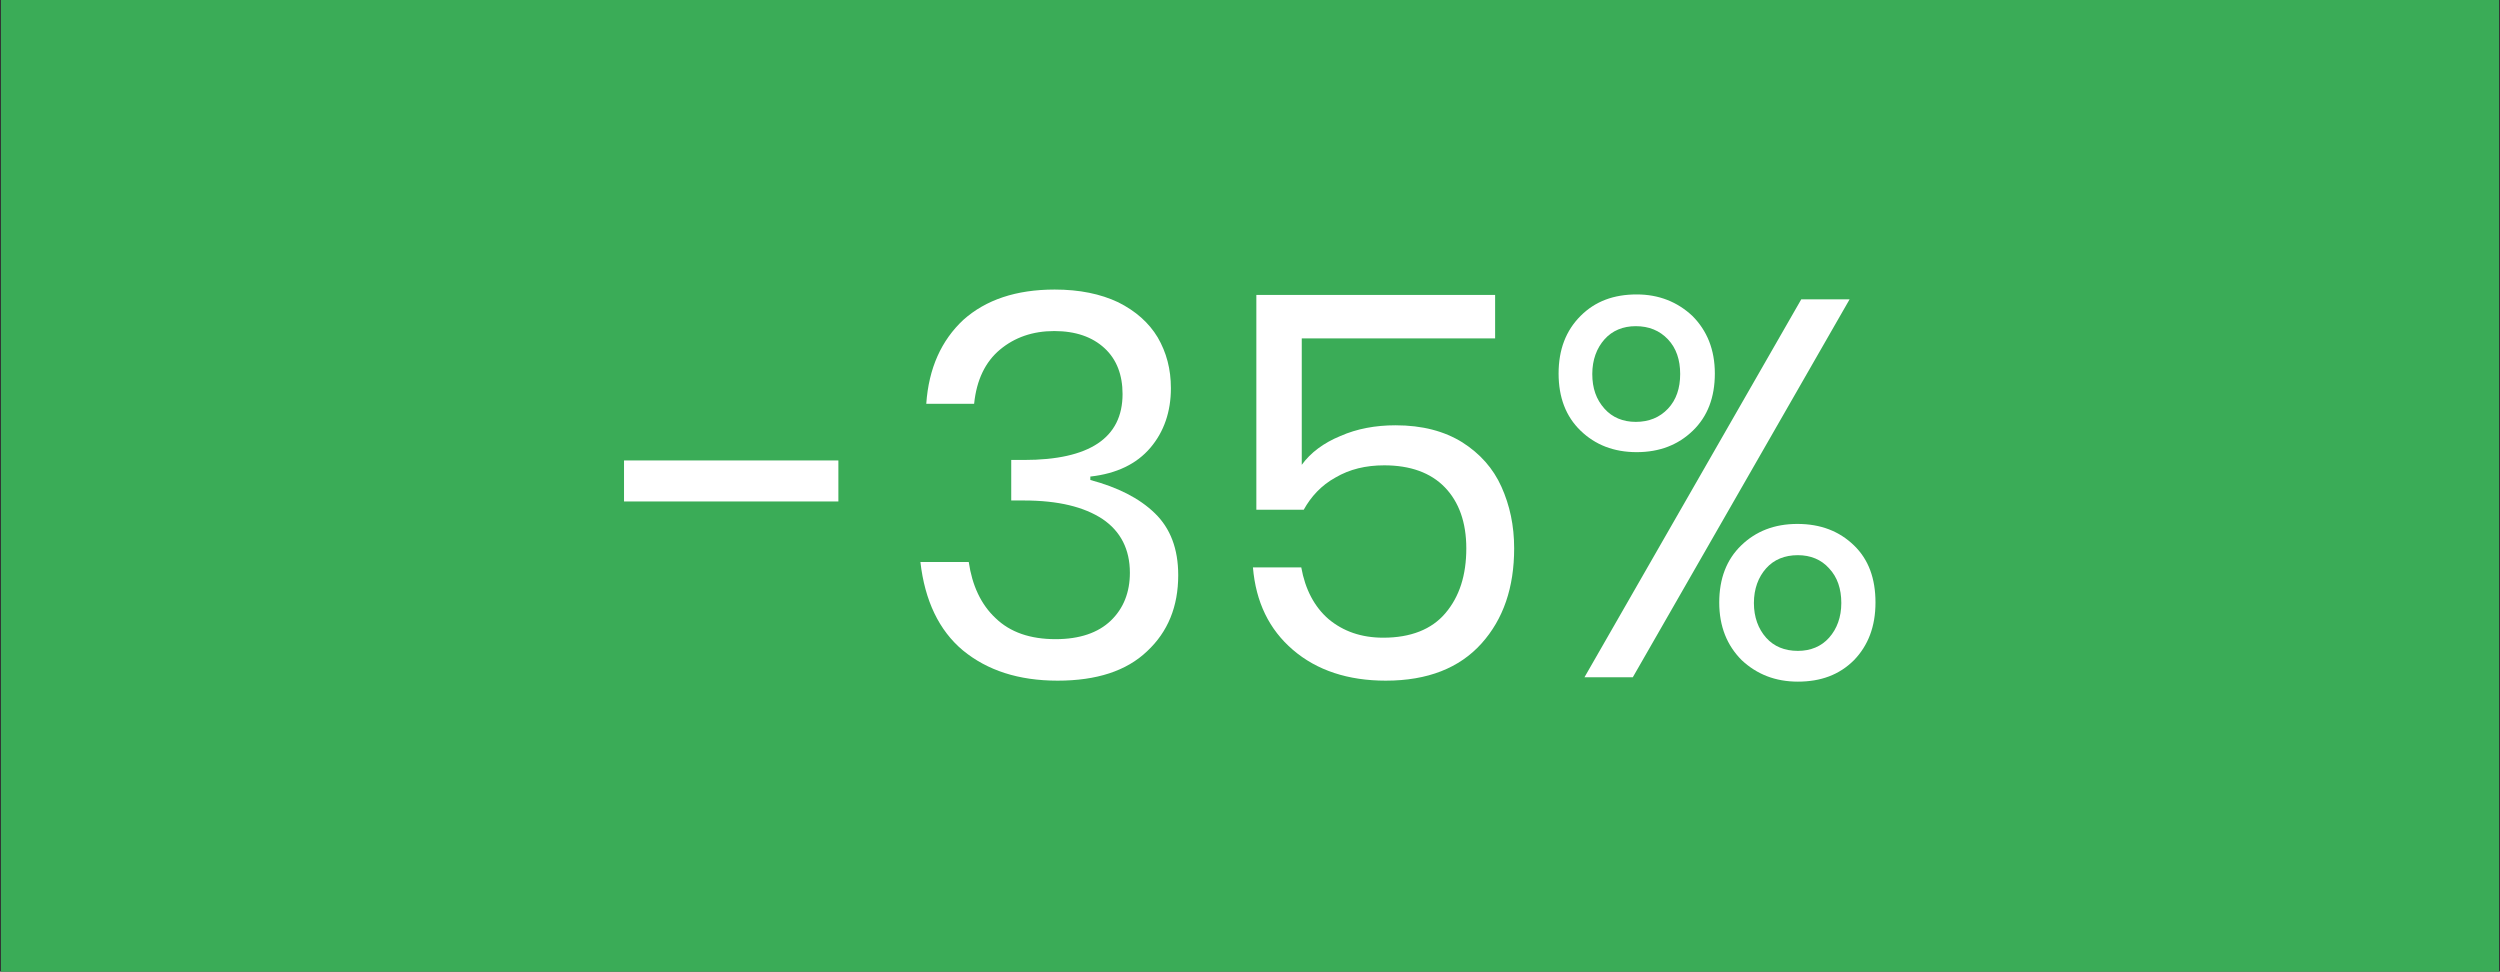<?xml version="1.0" encoding="utf-8"?>
<!-- Generator: Adobe Illustrator 24.0.2, SVG Export Plug-In . SVG Version: 6.00 Build 0)  -->
<svg version="1.1" id="Capa_1" xmlns="http://www.w3.org/2000/svg" xmlns:xlink="http://www.w3.org/1999/xlink" x="0px" y="0px"
	 viewBox="0 0 512 199" style="enable-background:new 0 0 512 199;" xml:space="preserve">
<rect x="0" y="0" width="512" height="199" fill="#333333" stroke="none"/>
<style type="text/css">
	.st0{fill:#3AAC57;}
	.st1{fill:#FFFFFF;}
</style>
<g>
	<g>
		<rect x="0.2" y="-0.5" class="st0" width="511.6" height="200"/>
	</g>
</g>
<g>
	<path class="st1" d="M171.7,94.3v8.4h-43.9v-8.4H171.7z"/>
	<path class="st1" d="M229,61.9c3.6,1.8,6.3,4.2,8.1,7.2c1.8,3.1,2.7,6.5,2.7,10.4c0,4.8-1.4,8.9-4.2,12.2
		c-2.8,3.3-6.9,5.3-12.3,5.9v0.7c5.6,1.5,10,3.7,13.2,6.8c3.2,3.1,4.8,7.3,4.8,12.7c0,6.4-2.1,11.6-6.4,15.6c-4.2,4-10.3,6-18.3,6
		c-8,0-14.4-2.1-19.4-6.2c-4.9-4.1-7.8-10.2-8.7-18.1h9.9c0.7,4.8,2.5,8.7,5.5,11.5c3,2.9,7.1,4.3,12.3,4.3c4.9,0,8.7-1.3,11.3-3.8
		c2.6-2.5,3.9-5.8,3.9-9.8c0-4.8-1.9-8.5-5.6-11c-3.8-2.5-9.1-3.8-16.1-3.8h-2.6v-8.3h2.6c13.4,0,20.2-4.5,20.2-13.5
		c0-3.9-1.2-7.1-3.7-9.4c-2.5-2.3-5.9-3.5-10.3-3.5s-8.1,1.3-11.1,3.8c-3,2.5-4.8,6.2-5.3,11.1h-9.8c0.5-7.3,3.1-13,7.6-17.2
		c4.6-4.1,10.8-6.2,18.7-6.2C221.1,59.3,225.4,60.2,229,61.9z"/>
	<path class="st1" d="M306.3,69.3h-39.7v25.9c1.8-2.5,4.5-4.5,7.9-5.9c3.4-1.5,7.2-2.2,11.3-2.2c5.5,0,10,1.2,13.7,3.5
		c3.6,2.3,6.3,5.3,8,9.1c1.7,3.8,2.6,7.9,2.6,12.6c0,8-2.2,14.5-6.7,19.5c-4.5,5-11,7.6-19.6,7.6c-7.7,0-14.1-2.1-19-6.3
		c-4.9-4.2-7.6-9.8-8.2-16.9h9.9c0.8,4.5,2.7,8.1,5.6,10.6c3,2.5,6.7,3.8,11.2,3.8c5.6,0,9.9-1.7,12.7-5c2.9-3.4,4.3-7.8,4.3-13.3
		c0-5.3-1.5-9.5-4.4-12.5c-2.9-3-7.1-4.5-12.4-4.5c-3.8,0-7.1,0.8-10,2.5c-2.9,1.6-5,3.9-6.5,6.6h-9.7V60.4h48.9V69.3z"/>
	<path class="st1" d="M346.6,64.7c3,3,4.6,6.9,4.6,11.8c0,4.9-1.5,8.8-4.5,11.7c-3,2.9-6.8,4.4-11.5,4.4c-4.7,0-8.5-1.5-11.5-4.4
		c-3-2.9-4.5-6.8-4.5-11.7c0-4.9,1.5-8.8,4.5-11.8c3-3,6.8-4.4,11.5-4.4C339.7,60.3,343.5,61.8,346.6,64.7z M378.8,61.3l-44.4,77.4
		h-9.9l44.4-77.4H378.8z M328.6,83.7c1.6,1.8,3.8,2.7,6.4,2.7c2.7,0,4.9-0.9,6.6-2.7c1.7-1.8,2.5-4.2,2.5-7.1c0-2.9-0.8-5.3-2.5-7.1
		c-1.7-1.8-3.9-2.7-6.6-2.7c-2.6,0-4.8,0.9-6.4,2.7c-1.6,1.8-2.5,4.2-2.5,7.1C326.1,79.5,326.9,81.8,328.6,83.7z M379.7,111.7
		c3,2.9,4.4,6.8,4.4,11.7c0,4.9-1.5,8.8-4.4,11.8c-3,3-6.8,4.4-11.5,4.4c-4.6,0-8.4-1.5-11.5-4.4c-3-3-4.6-6.9-4.6-11.8
		c0-4.9,1.5-8.8,4.5-11.7c3-2.9,6.8-4.4,11.5-4.4C372.9,107.3,376.7,108.8,379.7,111.7z M361.7,130.6c1.6,1.8,3.8,2.7,6.5,2.7
		c2.6,0,4.8-0.9,6.4-2.7c1.6-1.8,2.5-4.2,2.5-7.1c0-2.9-0.8-5.3-2.5-7.1c-1.6-1.8-3.8-2.7-6.4-2.7c-2.7,0-4.9,0.9-6.5,2.7
		c-1.6,1.8-2.5,4.2-2.5,7.1C359.2,126.4,360.1,128.8,361.7,130.6z"/>
</g>
</svg>
